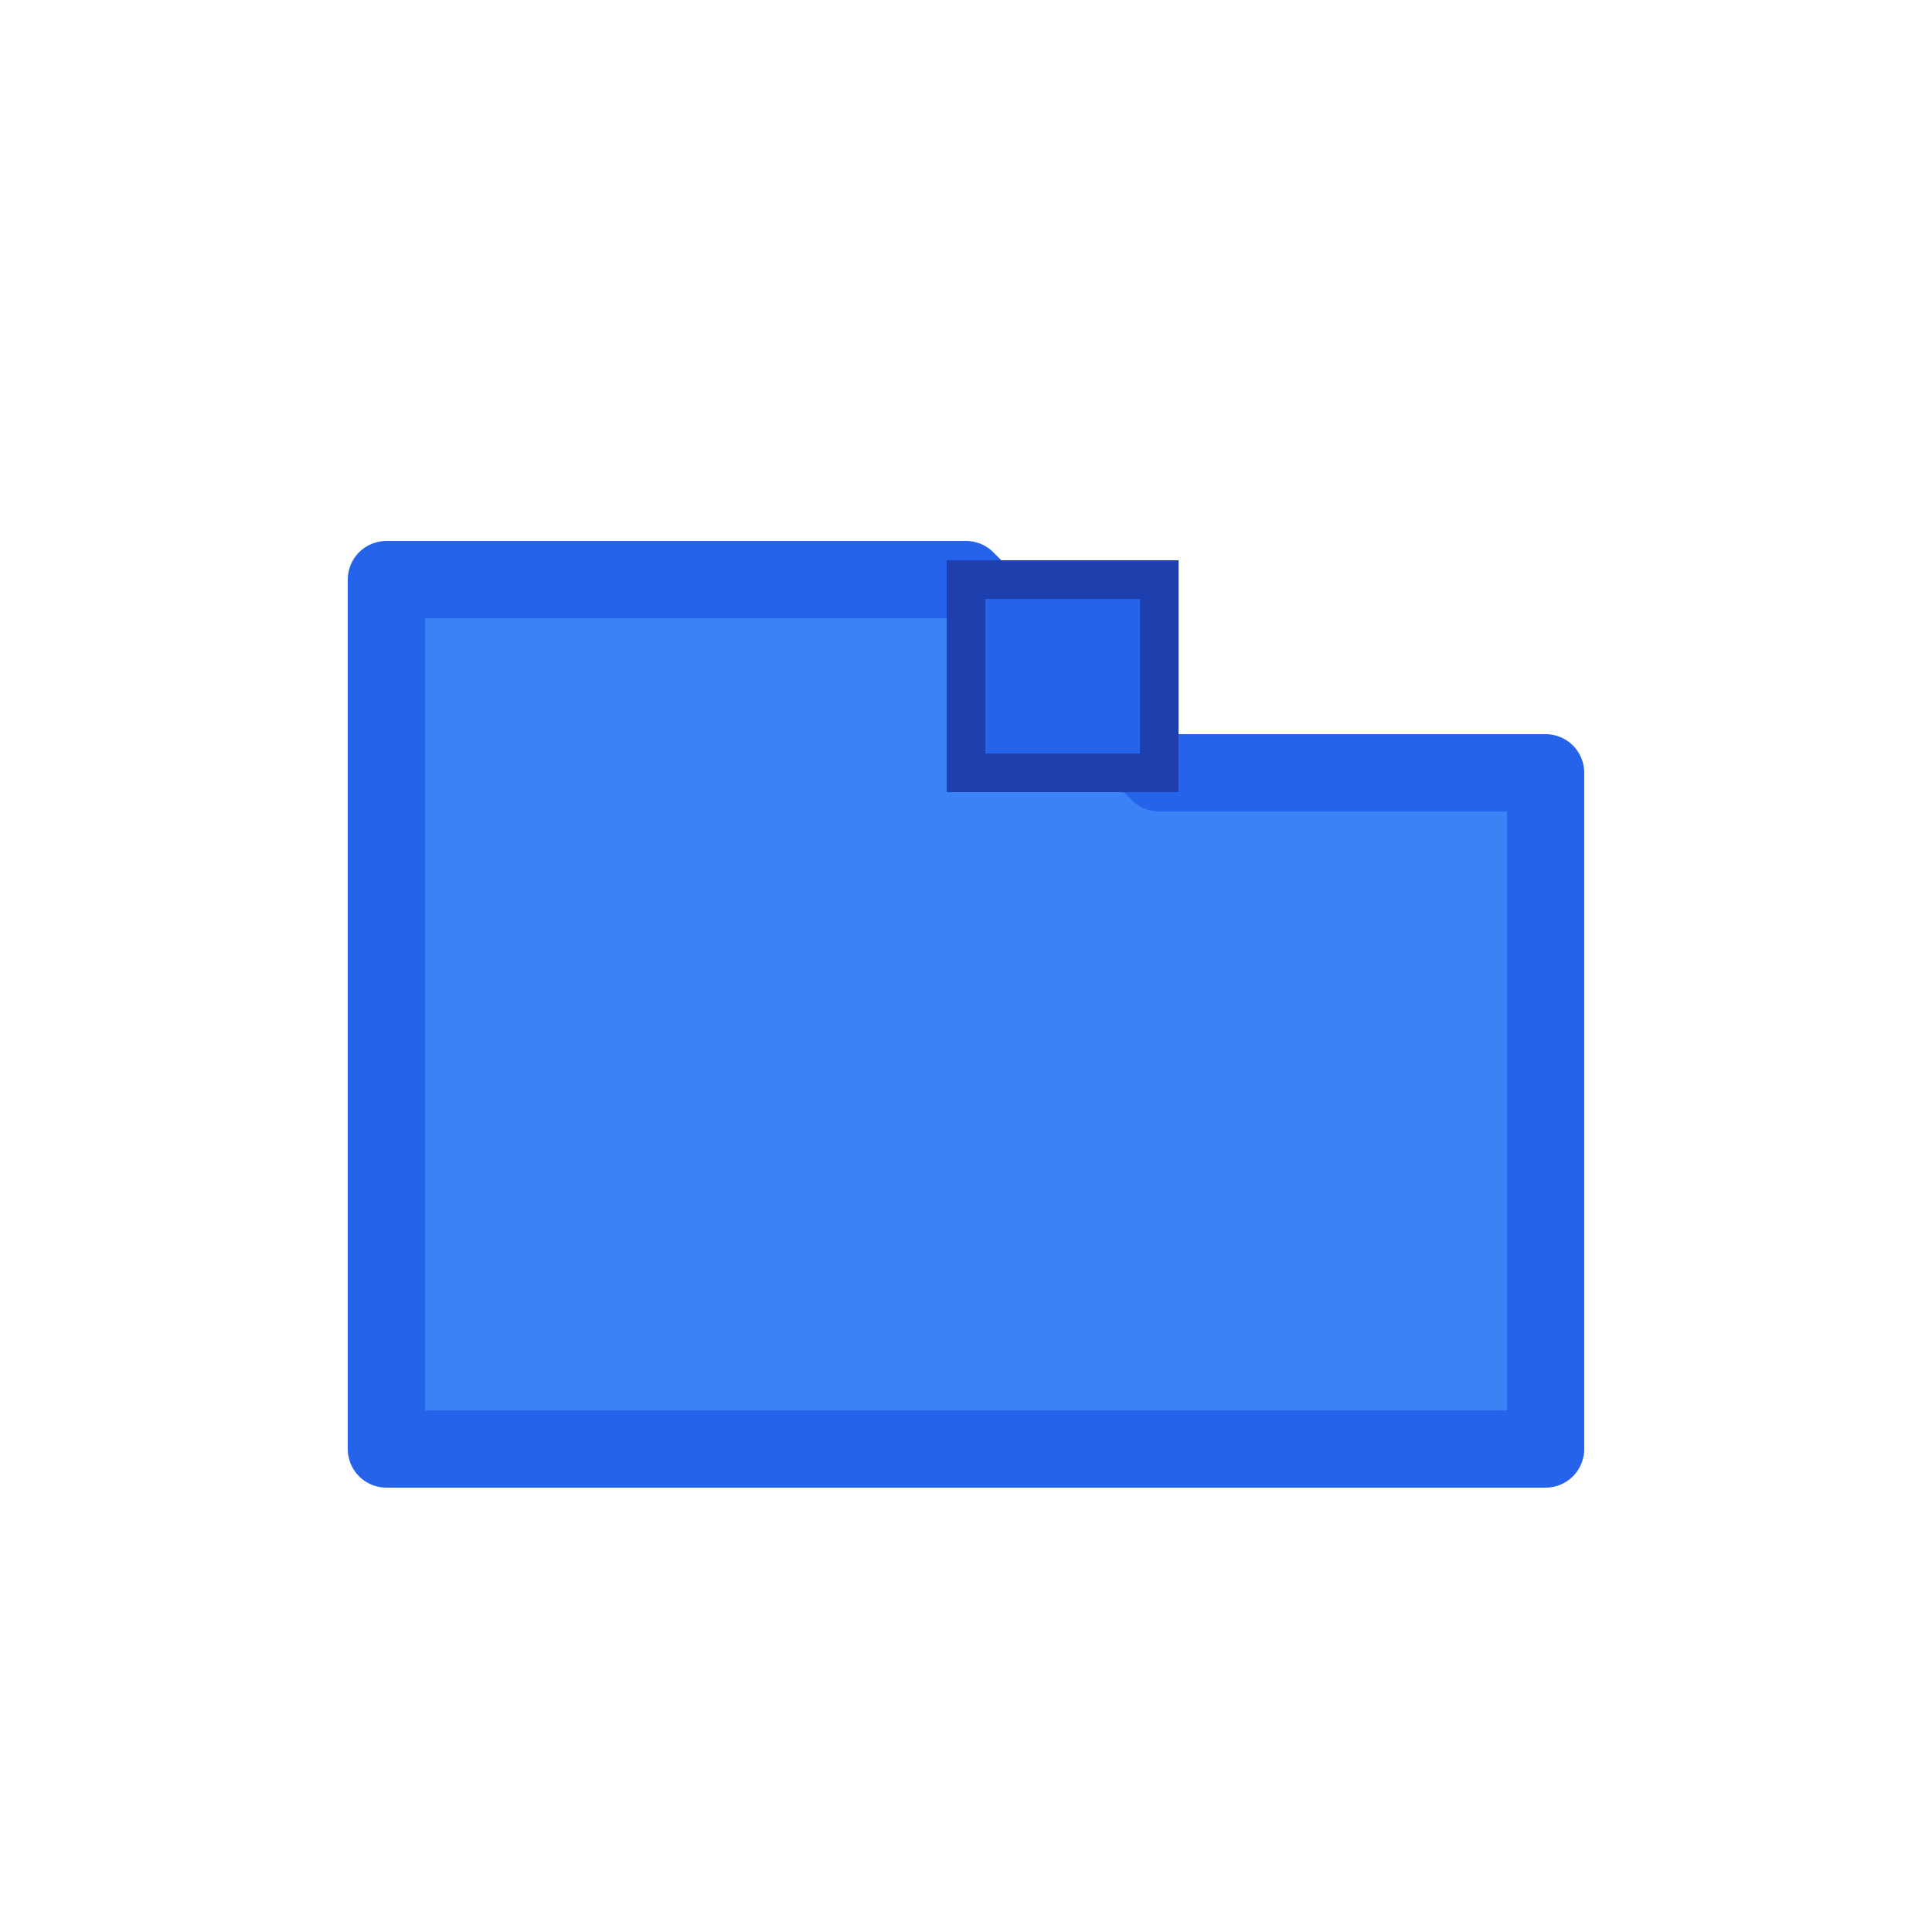 <svg xmlns="http://www.w3.org/2000/svg" viewBox="0 0 100 100">
  <!-- Simple folder/fascikla -->
  <path d="M 20 30 L 20 75 L 80 75 L 80 40 L 60 40 L 50 30 L 20 30 Z" 
        fill="#3b82f6" 
        stroke="#2563eb" 
        stroke-width="4" 
        stroke-linejoin="round"/>
  
  <!-- Folder tab -->
  <path d="M 50 30 L 60 30 L 60 40 L 50 40 Z" 
        fill="#2563eb" 
        stroke="#1e40af" 
        stroke-width="2"/>
</svg>

